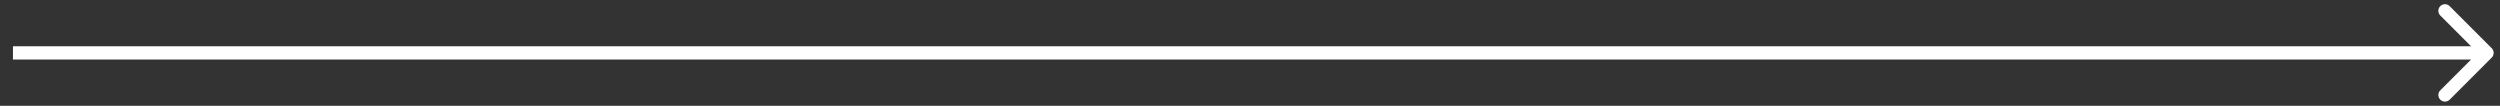 <?xml version="1.0" encoding="UTF-8"?> <svg xmlns="http://www.w3.org/2000/svg" width="189" height="8" viewBox="0 0 189 8" fill="none"><rect x="0" y="0" width="189" height="8" fill="#333333" stroke="none"/> <path d="M188.375 4.354C188.57 4.158 188.57 3.842 188.375 3.646L185.193 0.464C184.998 0.269 184.681 0.269 184.486 0.464C184.29 0.66 184.29 0.976 184.486 1.172L187.314 4L184.486 6.828C184.29 7.024 184.29 7.34 184.486 7.536C184.681 7.731 184.998 7.731 185.193 7.536L188.375 4.354ZM0.979 4.5L188.021 4.5V3.5L0.979 3.5V4.5Z" fill="white"></path> </svg> 